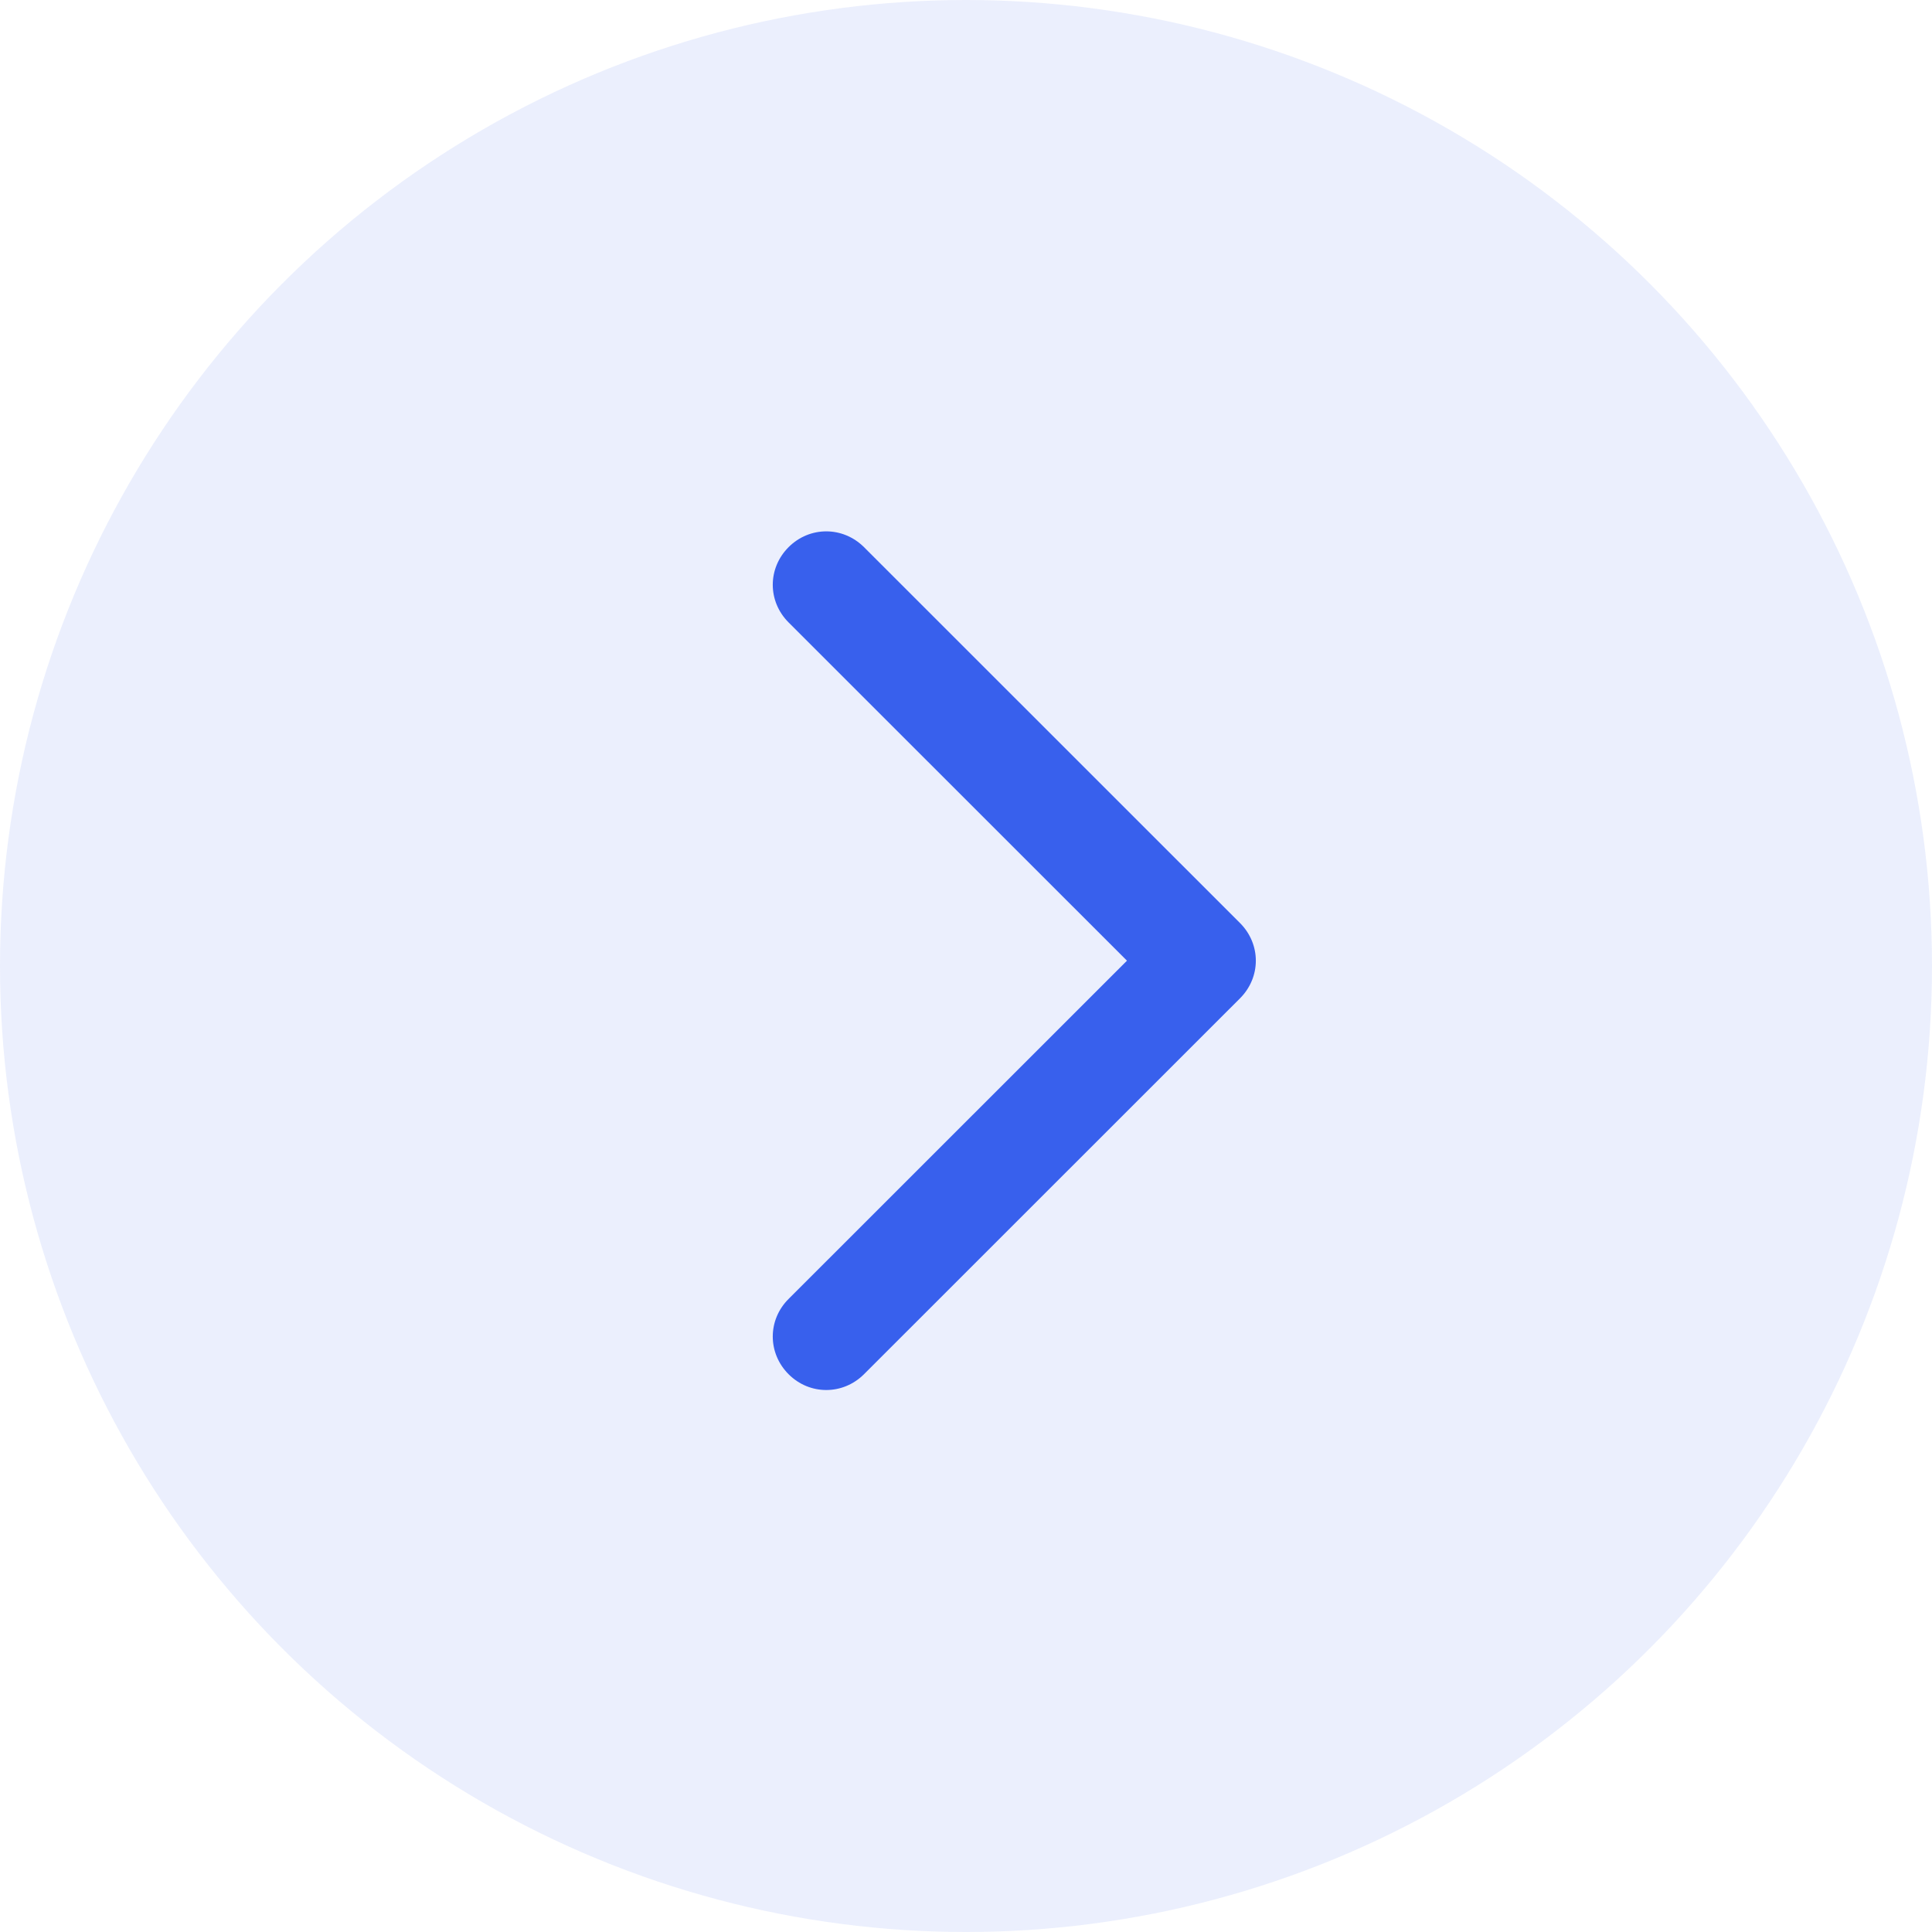 <svg width="16" height="16" viewBox="0 0 16 16" fill="none" xmlns="http://www.w3.org/2000/svg">
<circle r="8" transform="matrix(-1 0 0 1 8 8)" fill="#3860ED" fill-opacity="0.1"/>
<path d="M9.333 7.956L6.531 10.757C6.356 10.931 6.356 11.206 6.531 11.381C6.705 11.555 6.98 11.555 7.155 11.381L10.269 8.268C10.444 8.093 10.444 7.819 10.269 7.644L7.155 4.531C6.98 4.357 6.705 4.357 6.531 4.531C6.356 4.706 6.356 4.98 6.531 5.155L9.333 7.956Z" fill="#3860ED"/>
</svg>
